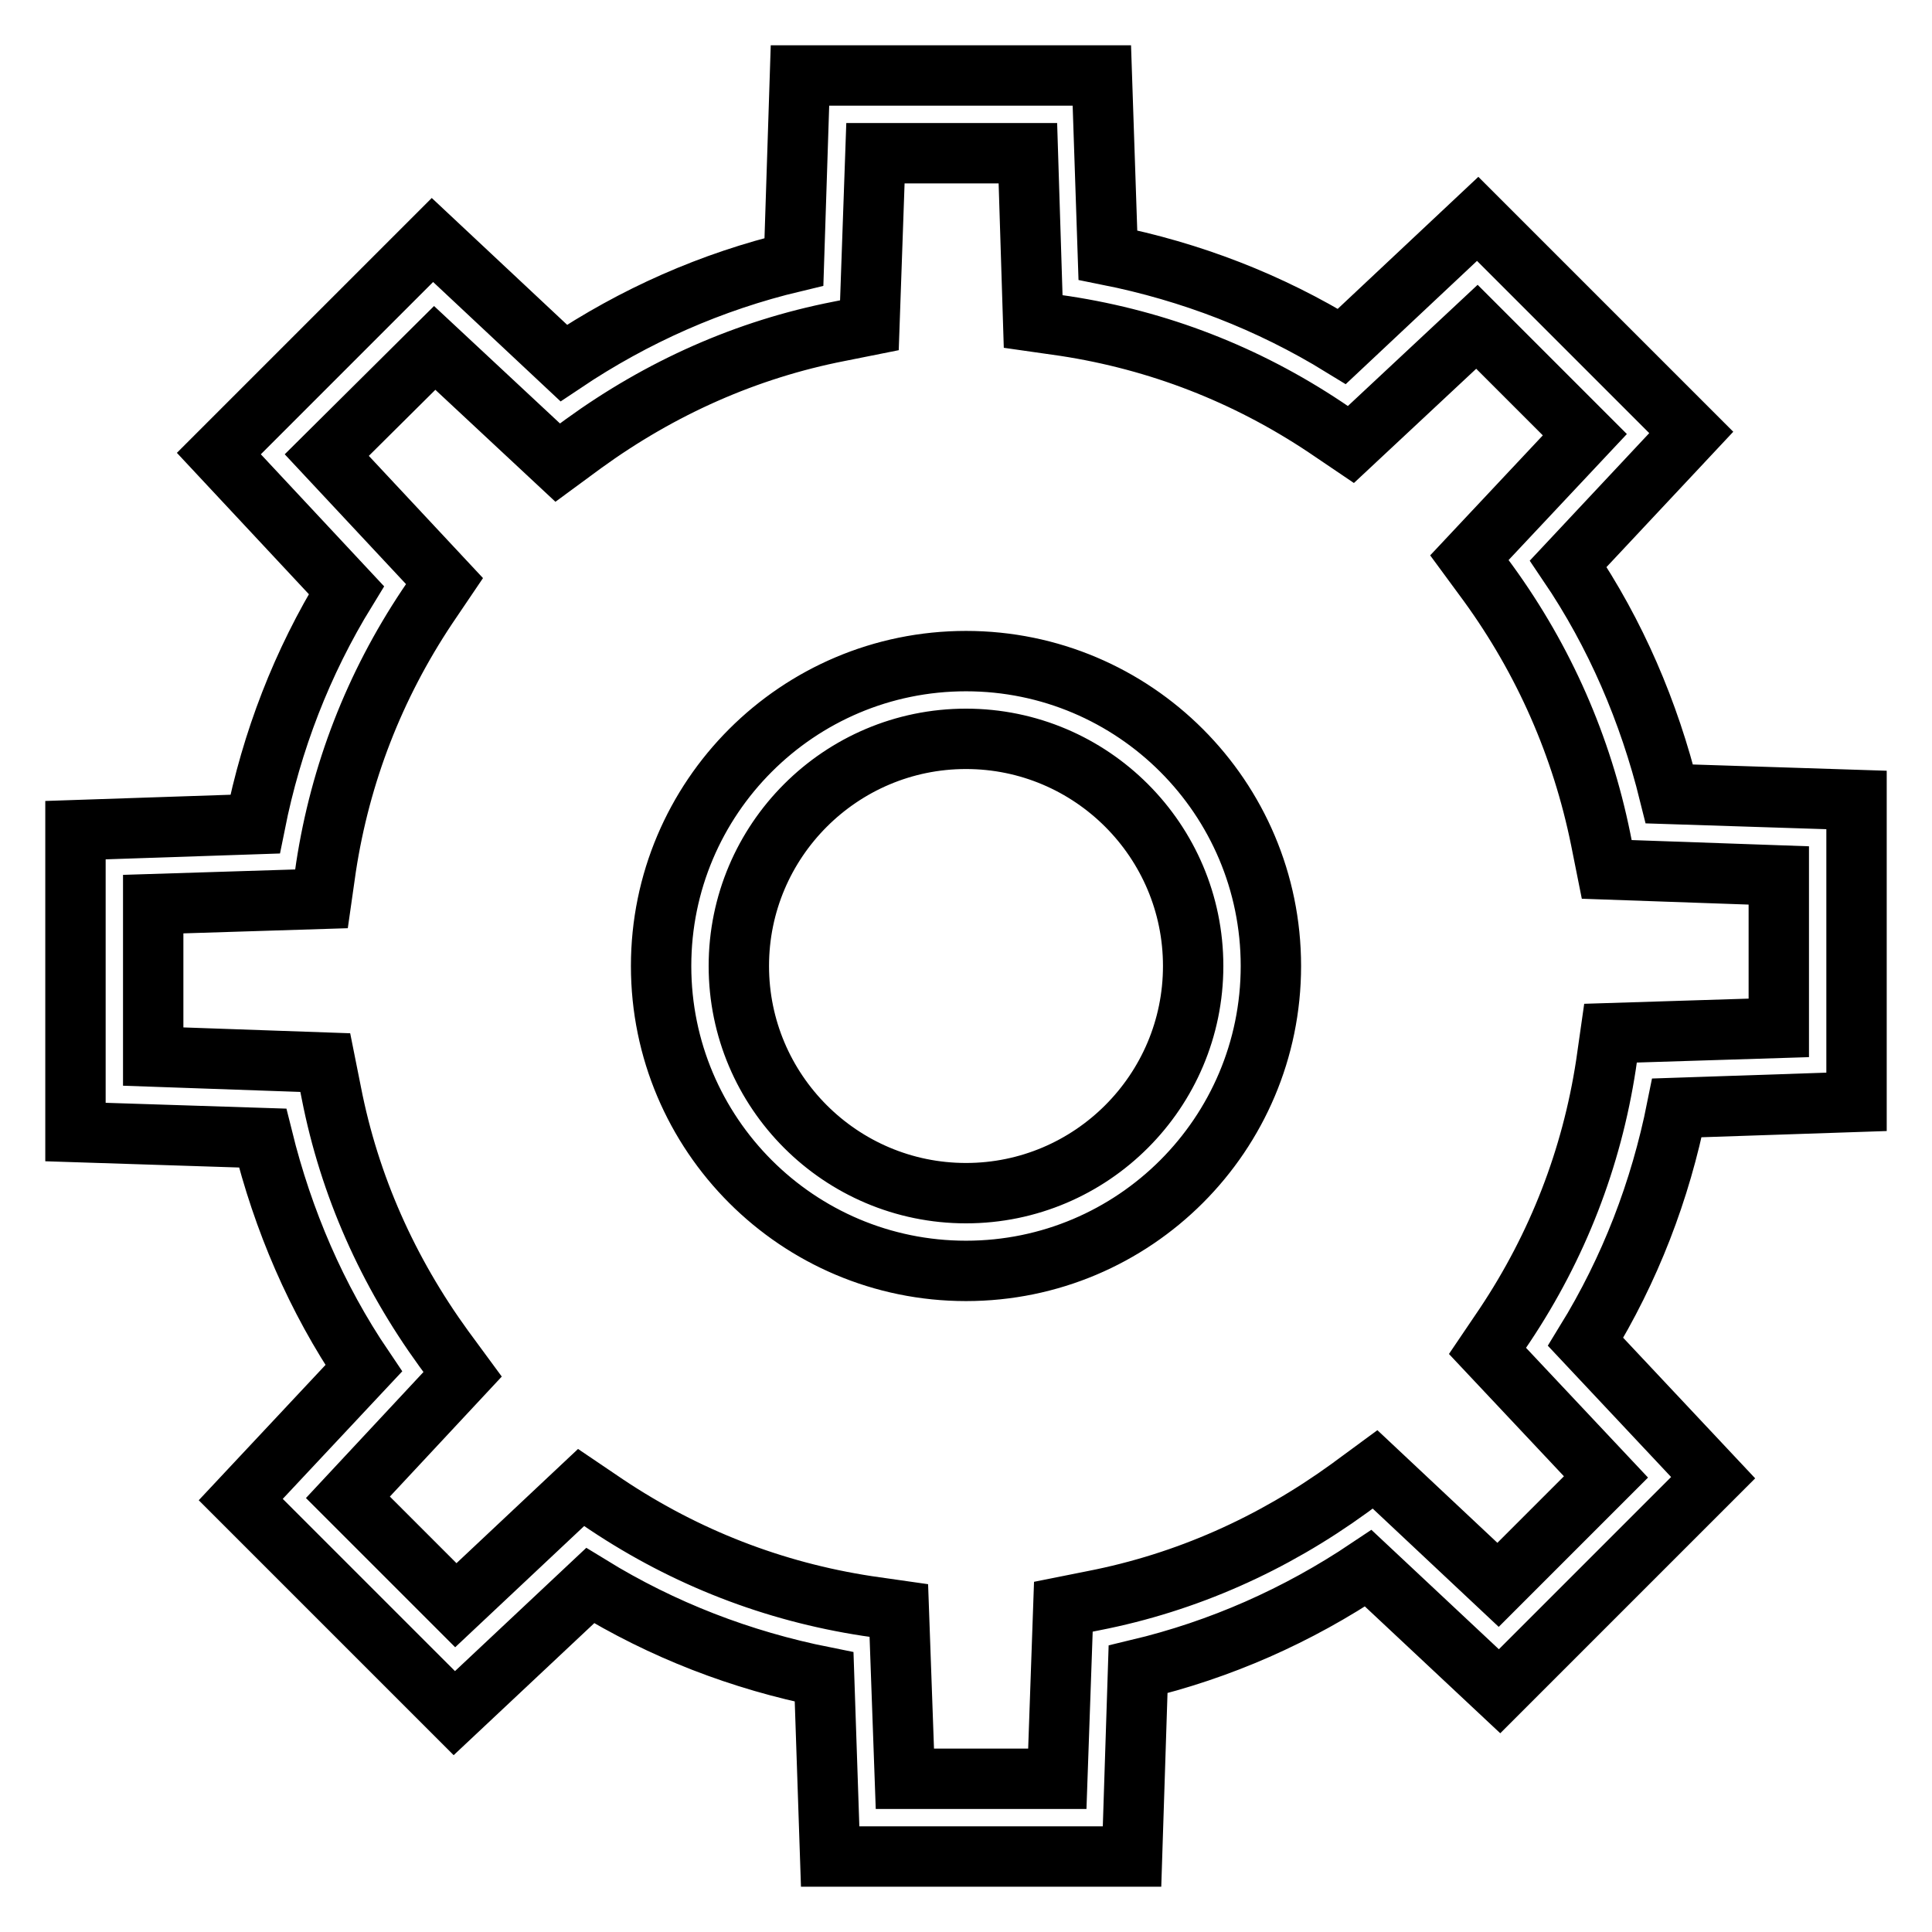 <?xml version="1.0" encoding="utf-8"?>
<!-- Svg Vector Icons : http://www.onlinewebfonts.com/icon -->
<!DOCTYPE svg PUBLIC "-//W3C//DTD SVG 1.1//EN" "http://www.w3.org/Graphics/SVG/1.1/DTD/svg11.dtd">
<svg version="1.1" xmlns="http://www.w3.org/2000/svg" xmlns:xlink="http://www.w3.org/1999/xlink" x="0px" y="0px" viewBox="0 0 256 256" enable-background="new 0 0 256 256" xml:space="preserve">
<g> <path stroke-width="8" fill-opacity="0" stroke="#000000"  d="M150,246l-40,0l-0.8-23.8c-11-2.2-21.4-6.2-31-12.1l-18,16.9l-28.3-28.3l16.3-17.4 c-6.3-9.3-10.7-19.6-13.4-30.5L10,150v-40l23.8-0.8c2.2-11,6.2-21.4,12.1-31L29,60.1l28.3-28.3l17.4,16.3 c9.4-6.3,19.6-10.8,30.5-13.4L106,10h40l0.8,23.8c11,2.2,21.4,6.2,31,12.1l18-16.9l28.3,28.3l-16.3,17.4 c6.3,9.3,10.7,19.6,13.4,30.5L246,106v40l-23.8,0.8c-2.2,11-6.2,21.4-12.1,31l16.9,18l-28.3,28.3l-17.4-16.3 c-9.4,6.3-19.6,10.8-30.5,13.4L150,246z M119.9,235.7l20.2,0l0.8-22.8l4-0.8c12.3-2.4,23.7-7.5,33.9-14.9l3.4-2.5l16.3,15.3 l14.3-14.3L197.1,179l2.3-3.4c7-10.5,11.5-22.1,13.4-34.5l0.6-4.2l22.3-0.7V116l-22.8-0.8l-0.8-4c-2.5-12.3-7.5-23.7-14.9-33.9 l-2.5-3.4l15.3-16.3l-14.3-14.3L179,58.9l-3.4-2.3c-10.5-7-22.1-11.5-34.5-13.4l-4.2-0.6l-0.7-22.3H116l-0.8,22.8l-4,0.8 c-12.3,2.4-23.7,7.5-33.9,14.9l-3.4,2.5L57.6,46.1L43.3,60.3L58.9,77l-2.3,3.4c-7,10.5-11.5,22.1-13.4,34.5l-0.6,4.2l-22.3,0.7 v20.2l22.8,0.8l0.8,4c2.4,12.3,7.5,23.7,14.9,33.9l2.5,3.4l-15.2,16.3l14.3,14.3L77,197.1l3.4,2.3c10.5,7,22.1,11.5,34.5,13.4 l4.2,0.6L119.9,235.7z M128,168.4c-22.3,0-40.4-18.1-40.4-40.4c0-22.3,18.1-40.4,40.4-40.4c22.3,0,40.4,18.1,40.4,40.4 C168.4,150.3,150.3,168.4,128,168.4z M128,97.9c-16.6,0-30.1,13.5-30.1,30.1c0,16.6,13.5,30.1,30.1,30.1 c16.6,0,30.1-13.5,30.1-30.1S144.6,97.9,128,97.9z"/></g>
</svg>